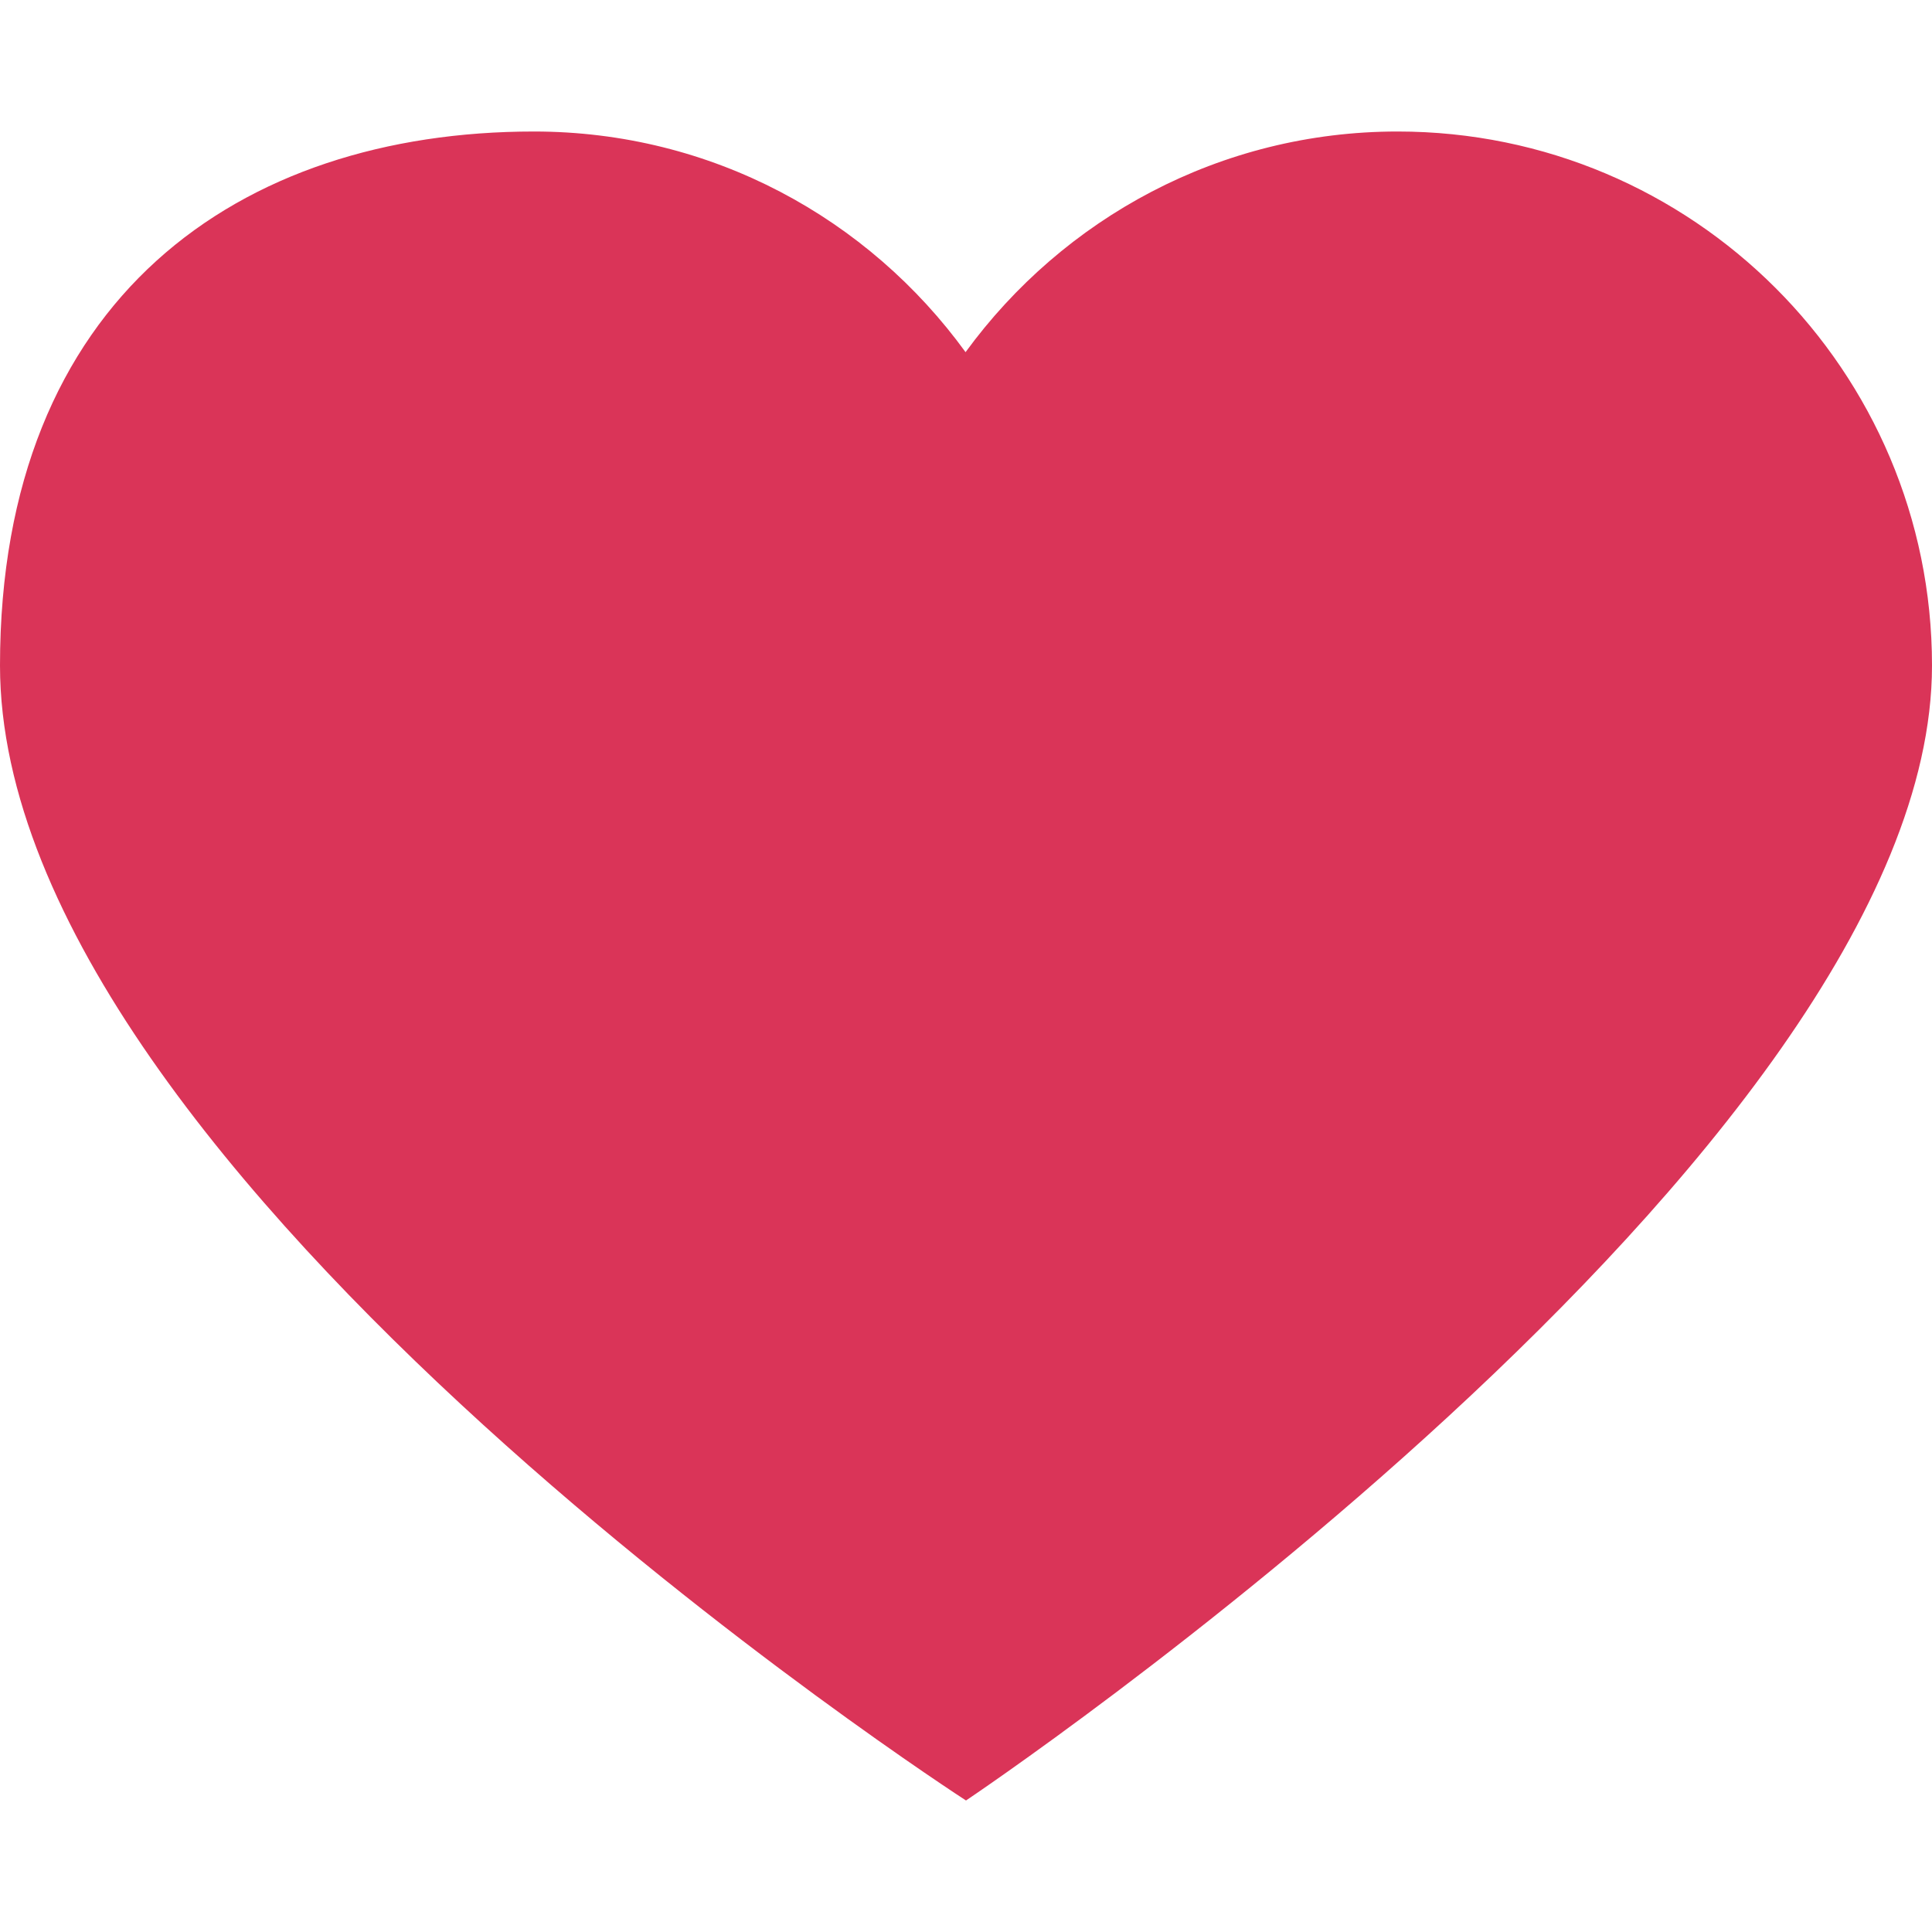 <?xml version="1.0" encoding="utf-8"?>
<!-- Generator: Adobe Illustrator 25.4.1, SVG Export Plug-In . SVG Version: 6.00 Build 0)  -->
<svg version="1.1" id="Capa_1" xmlns="http://www.w3.org/2000/svg" xmlns:xlink="http://www.w3.org/1999/xlink" x="0px" y="0px"
	 viewBox="0 0 437.8 437.8" style="enable-background:new 0 0 437.8 437.8;" xml:space="preserve">
<style type="text/css">
	.st0{fill:#DA3458;}
</style>
<g>
	<path class="st0" d="M316.7,29.8c66.9,0,121.1,54.2,121.1,121c0,110.5-218.9,257.2-218.9,257.2S0,266.6,0,150.8
		c0-83.2,54.2-121,121-121c40.3,0,75.8,19.7,97.8,50C240.9,49.5,276.5,29.8,316.7,29.8z"/>
</g>
</svg>
